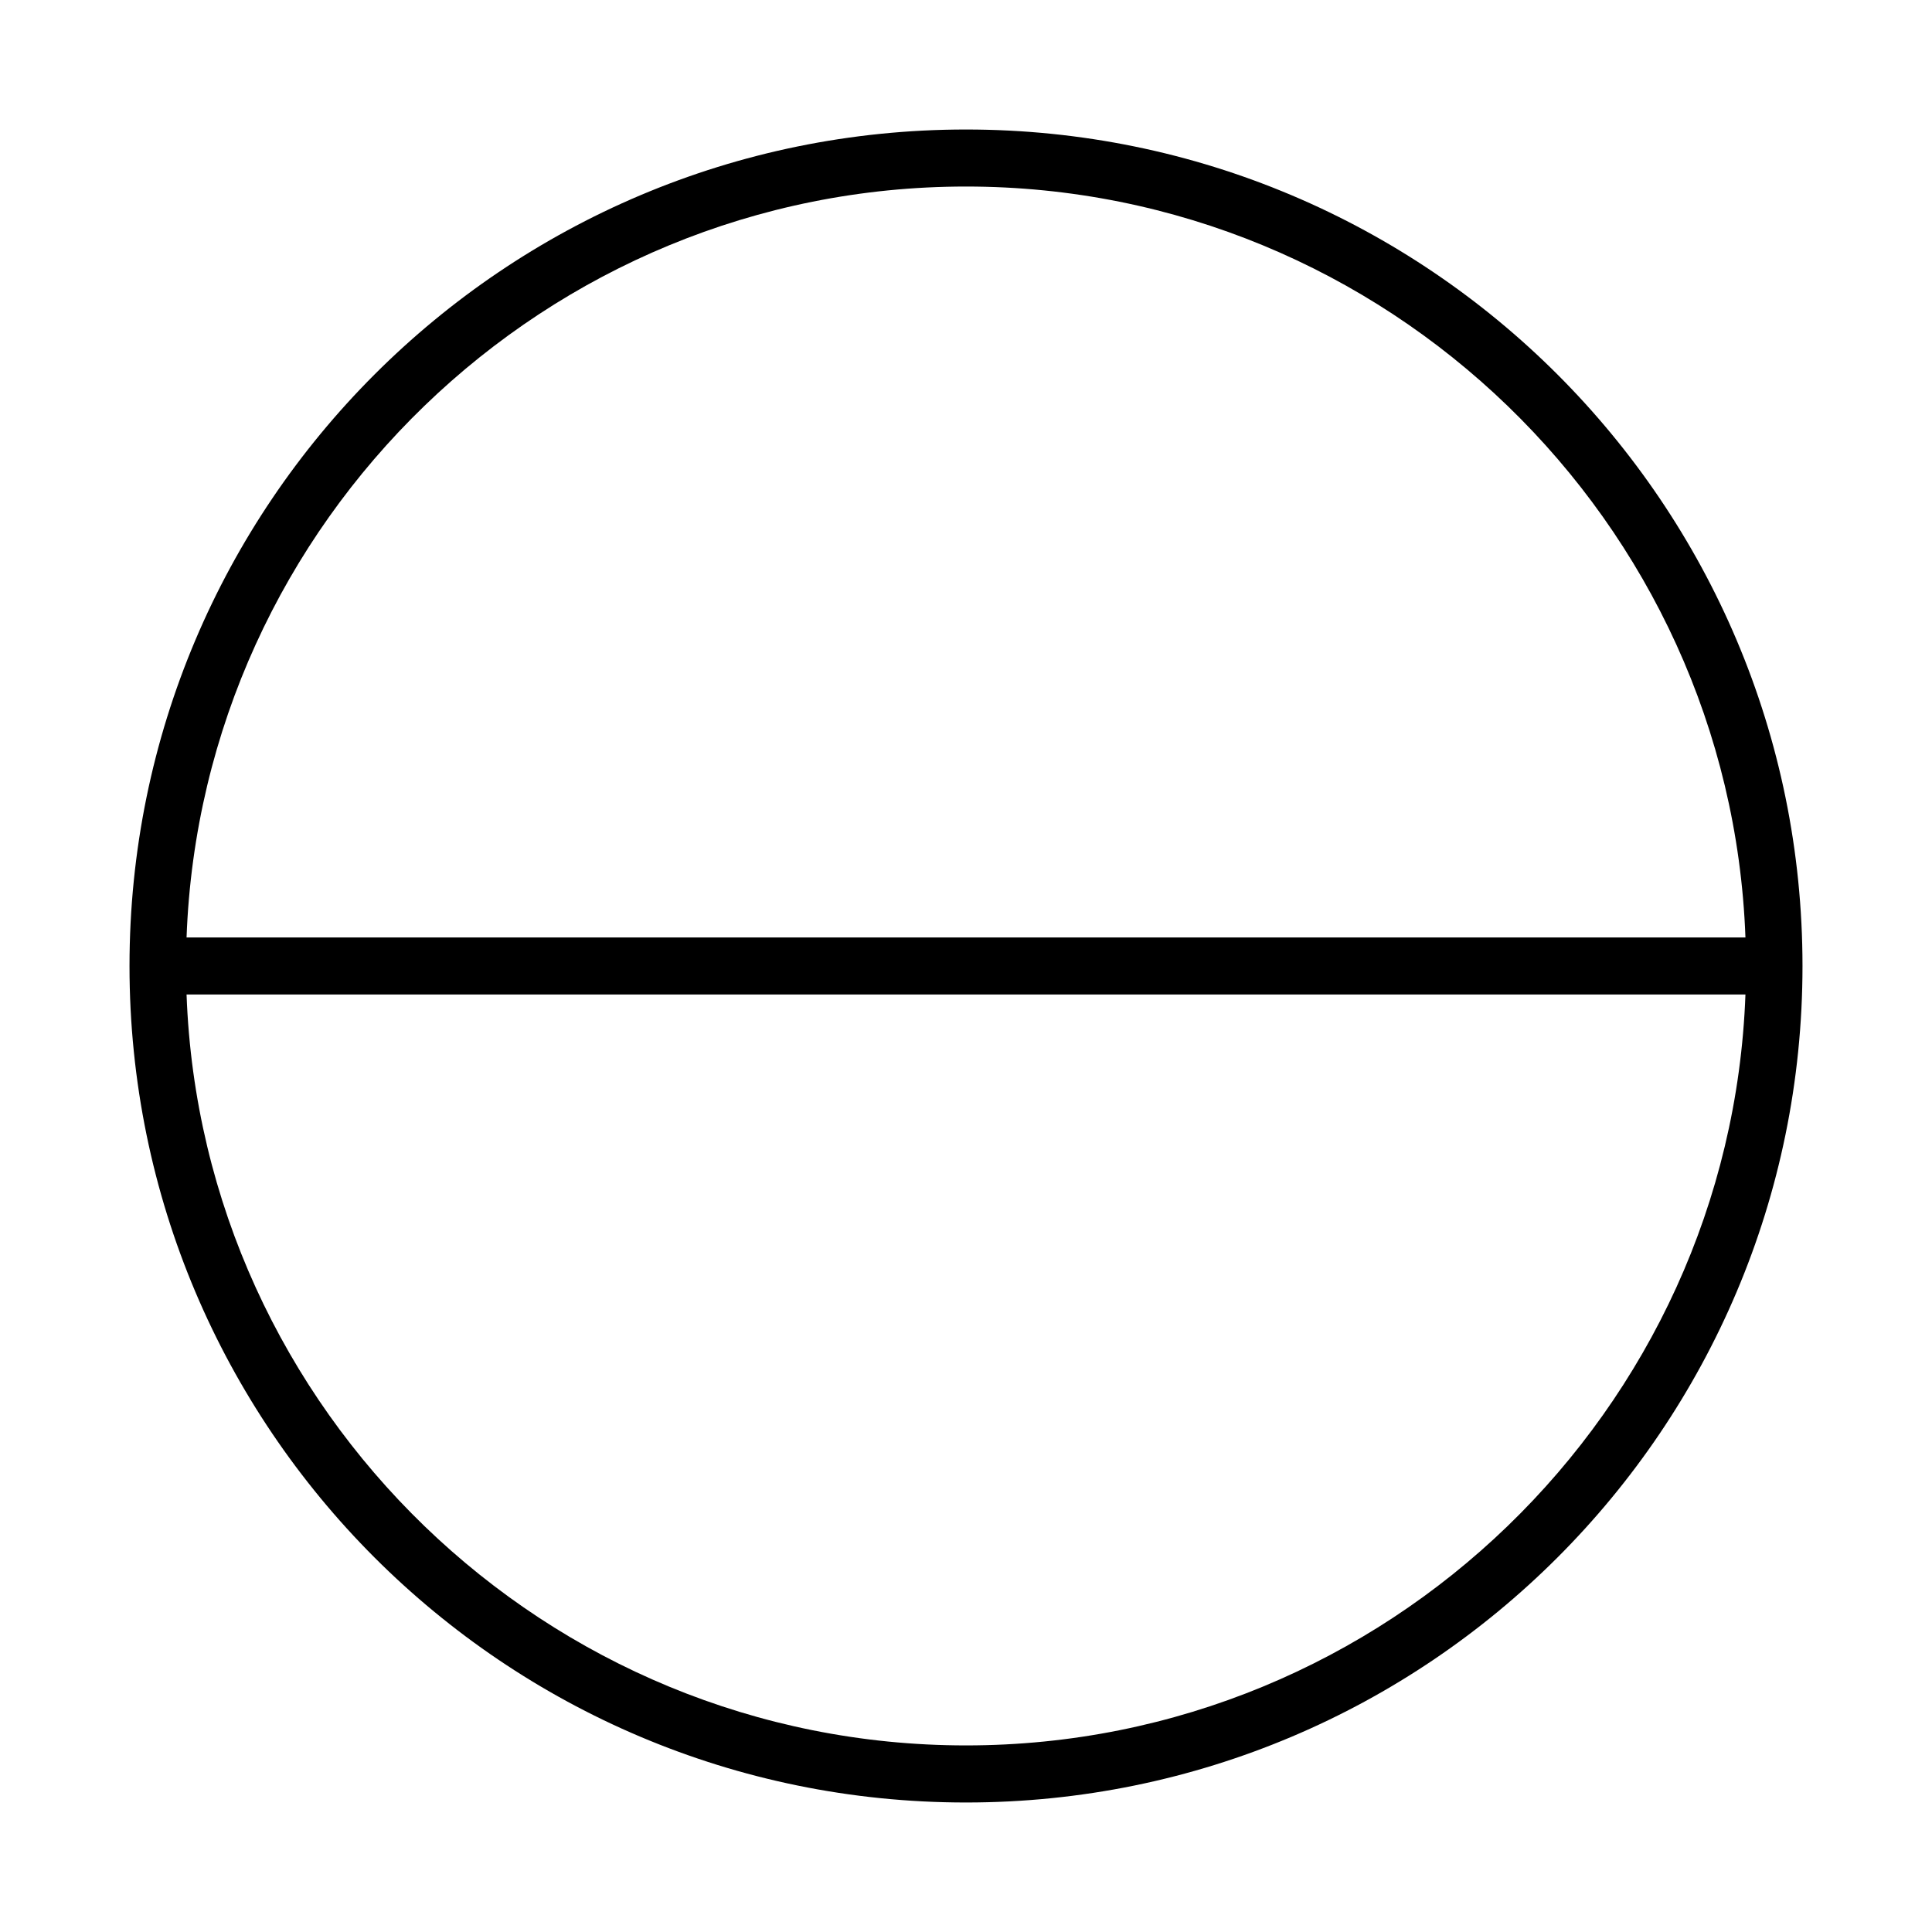 <?xml version="1.0" encoding="UTF-8"?>
<!-- Uploaded to: ICON Repo, www.iconrepo.com, Generator: ICON Repo Mixer Tools -->
<svg fill="#000000" width="800px" height="800px" version="1.1" viewBox="144 144 512 512" xmlns="http://www.w3.org/2000/svg">
 <path d="m400 178.32c-122.43 0-221.68 99.25-221.68 221.68s99.25 221.68 221.68 221.68 221.68-99.25 221.68-221.68-99.25-221.68-221.68-221.68zm0 15.113c111.34 0 202.53 88.672 206.56 199h-413.12c4.031-110.34 95.219-199 206.56-199zm0 413.12c-111.34 0-202.53-88.668-206.56-199h413.12c-4.027 110.34-95.219 199-206.56 199z"/>
</svg>